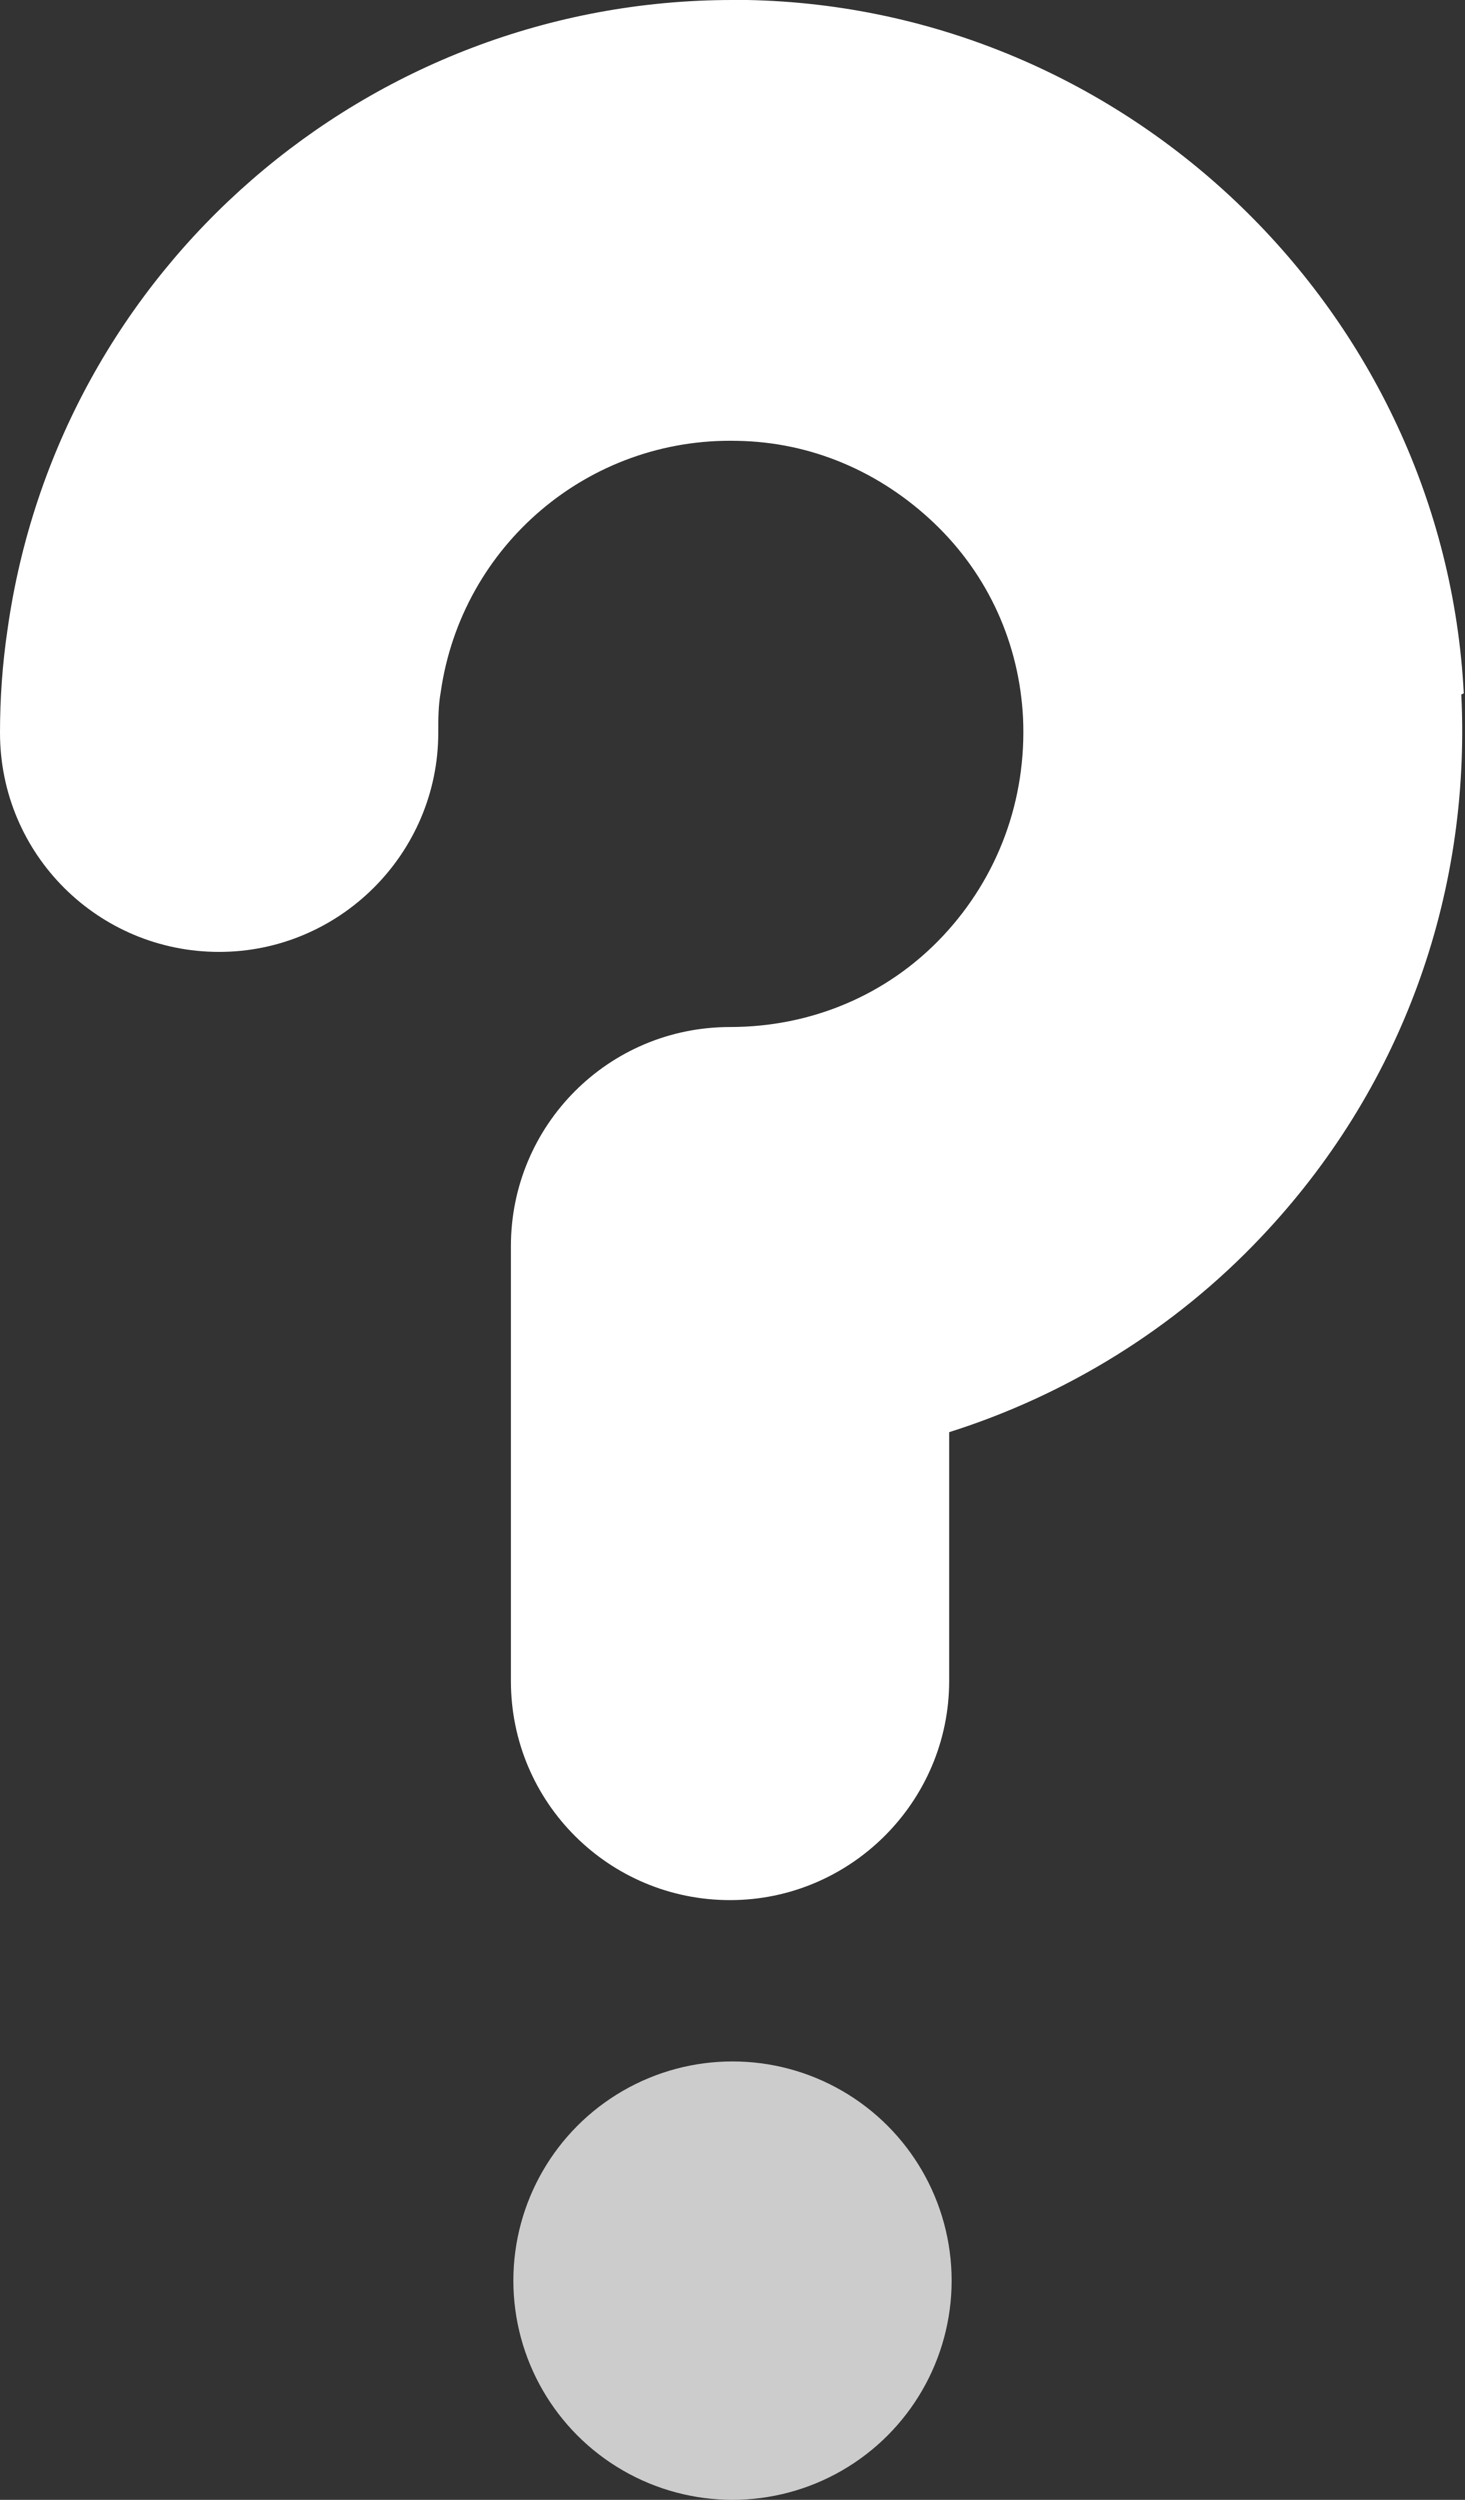 <?xml version="1.0" encoding="UTF-8"?>
<svg id="uuid-0dd92977-a156-42c6-9735-883b1bfae0d1" data-name="Layer 1" xmlns="http://www.w3.org/2000/svg" viewBox="0 0 11.9 20.3">
  <rect x="0" y="0" width="11.9" height="20.3" fill="#333333" stroke="none"/>
  <defs>
    <style>
      .uuid-8a7531d7-7342-440f-818b-dede867a5125, .uuid-c3833639-9569-415d-88e8-2cb41efea7d6 {
        fill: #fff;
      }

      .uuid-c3833639-9569-415d-88e8-2cb41efea7d6 {
        opacity: .75;
      }
    </style>
  </defs>
  <circle class="uuid-c3833639-9569-415d-88e8-2cb41efea7d6" cx="5.95" cy="18.52" r="1.78"/>
  <path class="uuid-8a7531d7-7342-440f-818b-dede867a5125" d="m11.89,5.63C11.73,2.54,9.17.06,6.07,0c-.04,0-.08,0-.12,0C2.99,0,.47,2.18.06,5.12.02,5.39,0,5.67,0,5.95c0,.99.8,1.78,1.78,1.78s1.78-.8,1.78-1.78c0-.11,0-.22.02-.33.17-1.19,1.2-2.07,2.41-2.04.6.01,1.16.25,1.6.67.44.42.69.98.72,1.58.03.66-.2,1.29-.65,1.77-.45.48-1.07.74-1.73.74-.99,0-1.78.8-1.78,1.78v3.53c0,.99.8,1.78,1.78,1.78s1.78-.8,1.78-1.78v-2.02c.95-.3,1.83-.84,2.53-1.58,1.13-1.19,1.71-2.76,1.63-4.41Z"/>
</svg>